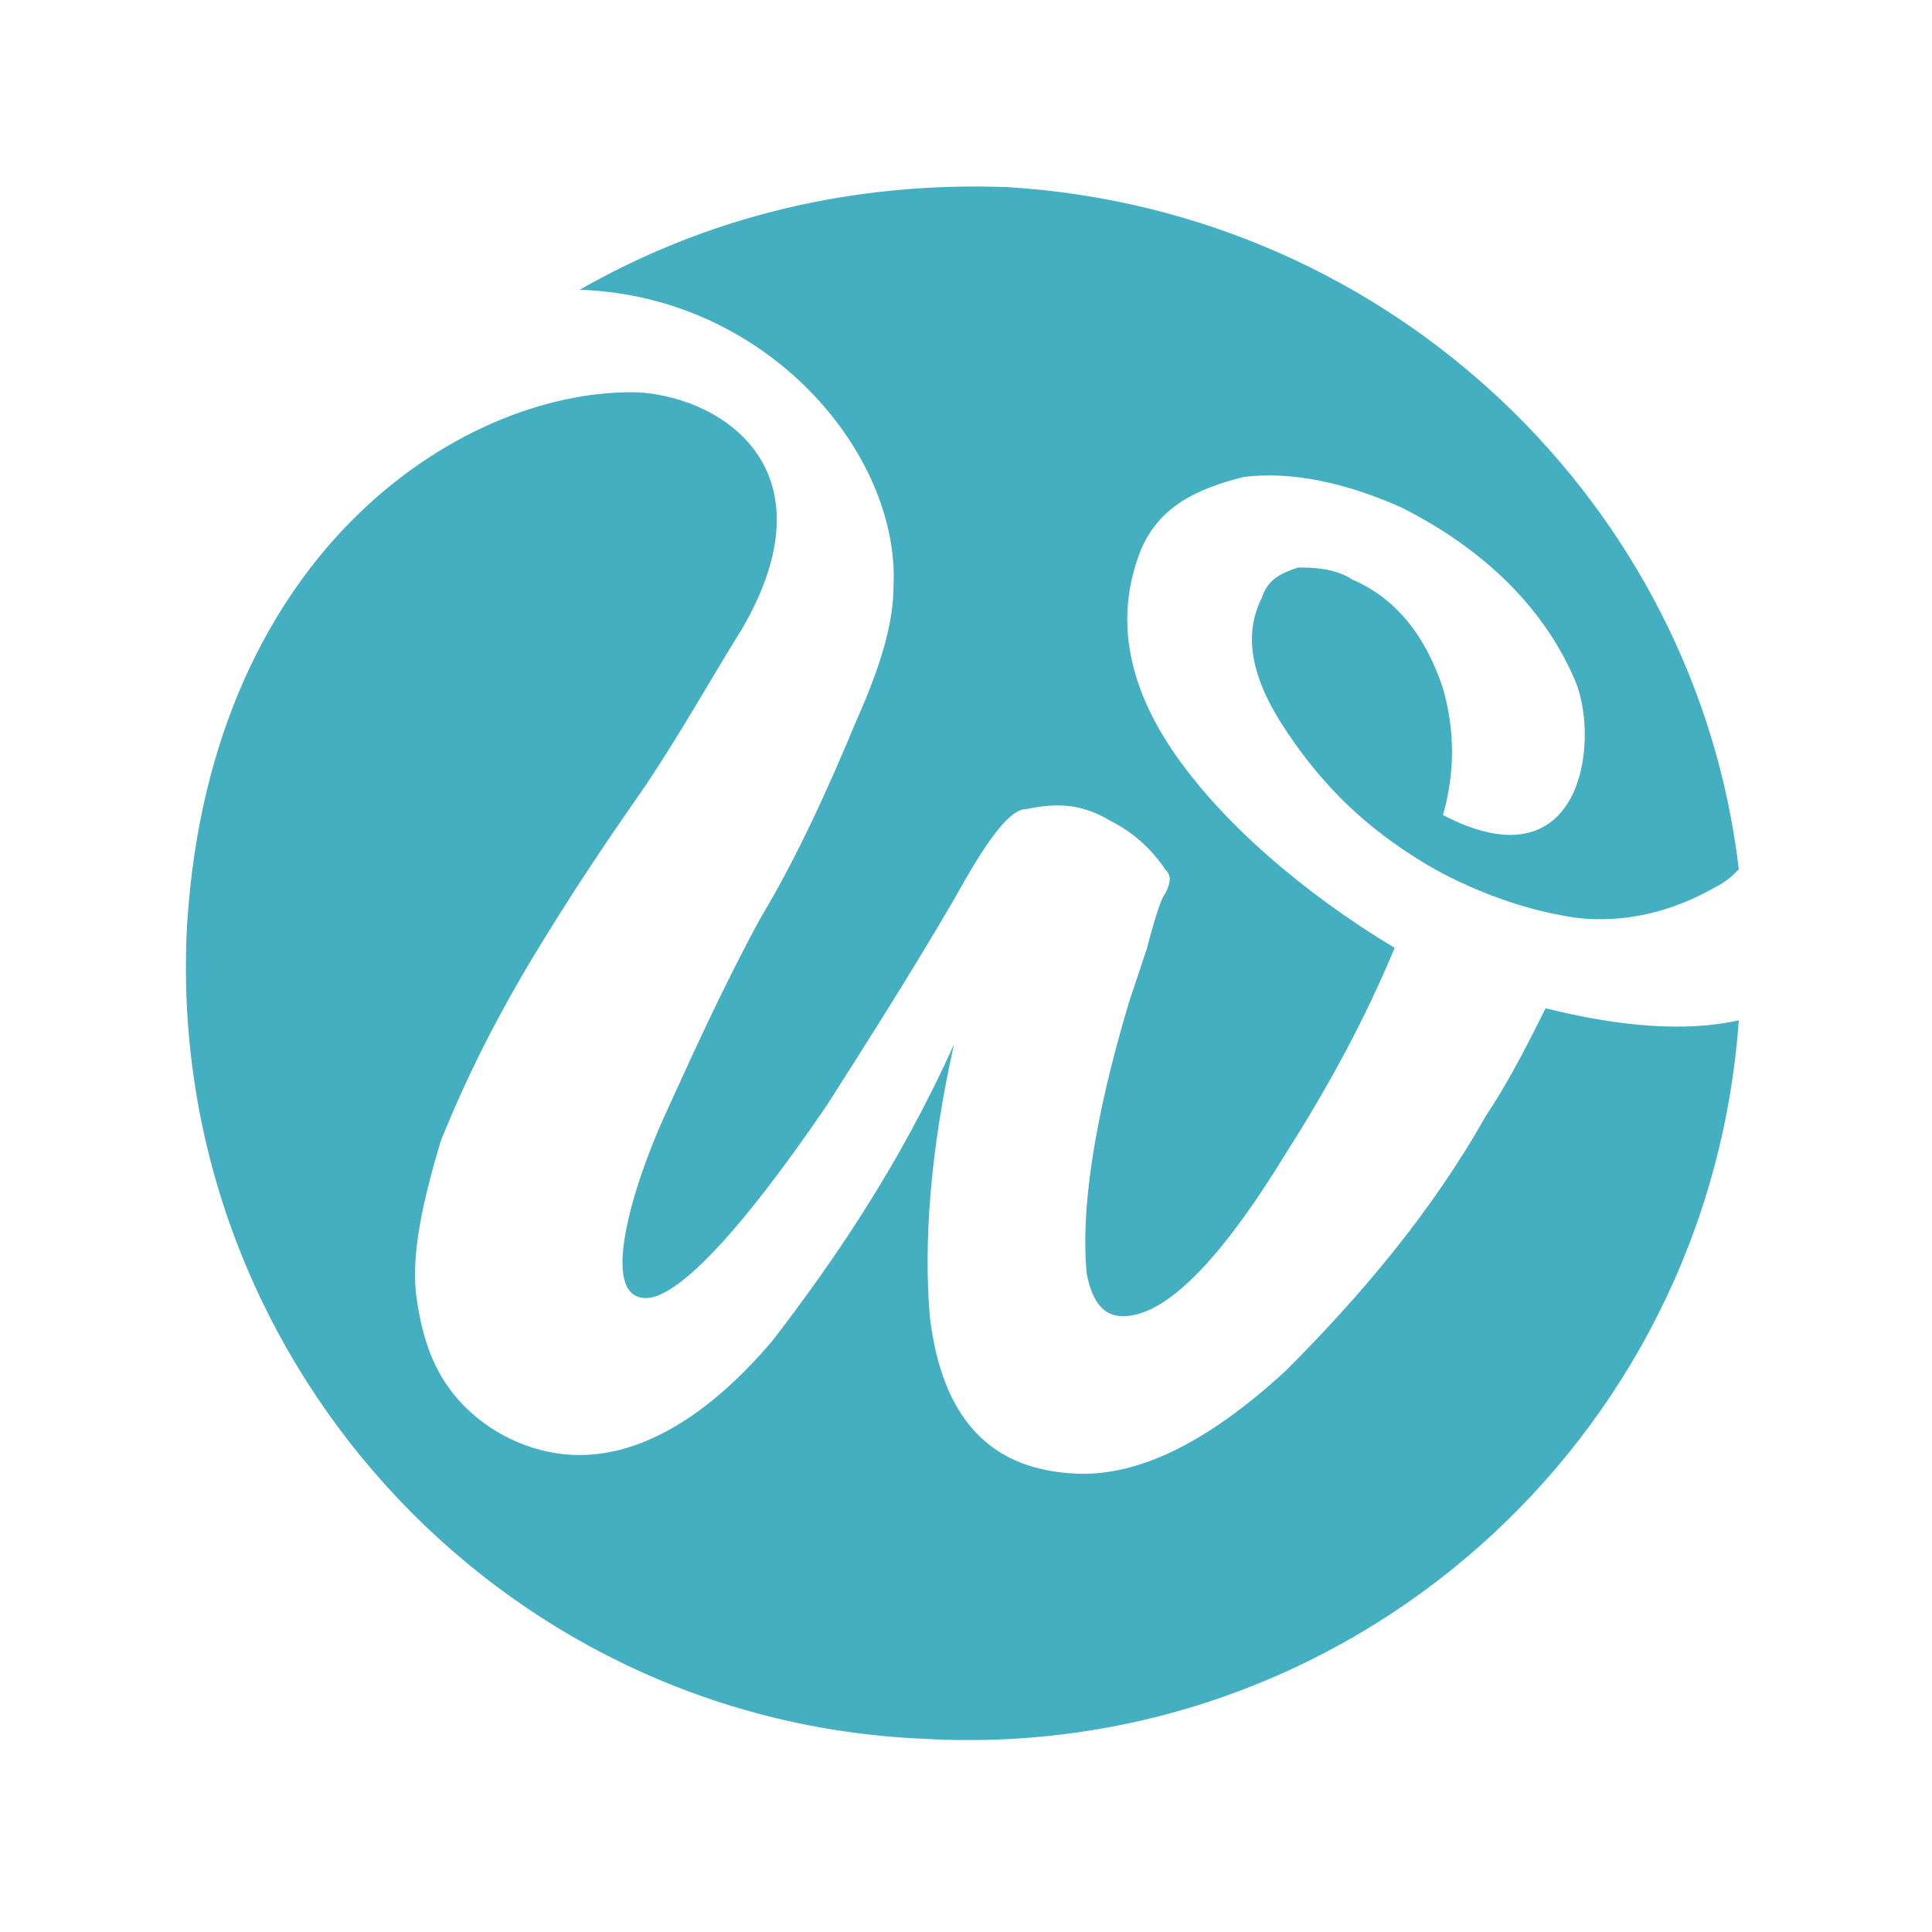 <?xml version="1.0" encoding="utf-8"?>
<!-- Generator: Adobe Illustrator 24.1.0, SVG Export Plug-In . SVG Version: 6.00 Build 0)  -->
<svg version="1.1" id="Layer_1" xmlns="http://www.w3.org/2000/svg" xmlns:xlink="http://www.w3.org/1999/xlink" x="0px" y="0px"
	 width="32px" height="32px" viewBox="0 0 32 32" style="enable-background:new 0 0 32 32;" xml:space="preserve">
<style type="text/css">
	.st0{fill:#43AFC1;}
</style>
<g>
	<g>
		<g>
			<path class="st0" d="M14.8,9.7L14.8,9.7c0,0.6-0.2,1.3-0.6,2.2c-0.5,1.2-1,2.3-1.6,3.3c-0.6,1.1-1.1,2.2-1.6,3.3
				c-0.5,1.1-1.1,3-0.3,3c0.5,0,1.5-1,3-3.2c0.7-1.1,1.4-2.2,2.1-3.4c0.5-0.9,0.9-1.5,1.2-1.5c0.5-0.1,0.9-0.1,1.4,0.2
				c0.4,0.2,0.7,0.5,0.9,0.8c0.1,0.1,0.1,0.2,0,0.4c-0.1,0.1-0.3,0.9-0.3,0.9c-0.1,0.3-0.2,0.6-0.3,0.9c-0.6,2-0.8,3.5-0.7,4.5
				c0.1,0.5,0.3,0.7,0.6,0.7c0.7,0,1.6-0.9,2.7-2.7c0.7-1.1,1.3-2.2,1.8-3.4c-1.5-0.9-2.9-2.1-3.7-3.3c-0.8-1.2-0.9-2.3-0.5-3.3
				c0.3-0.7,0.9-1,1.7-1.2c0.8-0.1,1.7,0.1,2.6,0.5c1.4,0.7,2.4,1.7,2.9,2.9c0.4,1,0.1,3.4-2.2,2.2c0.2-0.7,0.2-1.4,0-2.1
				c-0.3-0.9-0.8-1.5-1.5-1.8c-0.3-0.2-0.7-0.2-0.9-0.2c-0.3,0.1-0.5,0.2-0.6,0.5c-0.3,0.6-0.2,1.3,0.4,2.2c0.6,0.9,1.3,1.6,2.3,2.2
				c0,0,1.1,0.7,2.5,0.9c0.8,0.1,1.6-0.1,2.3-0.5c0.2-0.1,0.3-0.2,0.4-0.3C28.1,8.4,23.1,3.5,16.7,3.1c-2.6-0.1-5,0.5-7.1,1.7
				C12.7,4.9,14.9,7.5,14.8,9.7z"/>
			<path class="st0" d="M25.6,16.7c-0.3,0.6-0.6,1.2-1,1.8c-0.9,1.6-2.1,3-3.3,4.2c-1.3,1.2-2.5,1.8-3.6,1.7
				c-1.3-0.1-2.1-0.9-2.3-2.6c-0.1-1.2,0-2.7,0.4-4.5c-0.9,2-2,3.6-3,4.9c-1.1,1.3-2.2,1.9-3.2,1.9c-0.7,0-1.4-0.3-1.9-0.8
				c-0.5-0.5-0.7-1.1-0.8-1.8c-0.1-0.7,0.1-1.6,0.4-2.6c0.4-1,0.9-2,1.5-3c0.6-1,1.2-1.9,1.9-2.9c0.6-0.9,1.1-1.8,1.6-2.6
				c1.5-2.6-0.3-3.8-1.7-3.9c-2.8-0.1-7.1,2.5-7.5,8.8c-0.4,7.1,5.1,13.2,12.2,13.5c7,0.4,13-4.9,13.5-11.9
				C27.9,17.1,26.8,17,25.6,16.7z"/>
		</g>
	</g>
</g>
</svg>
